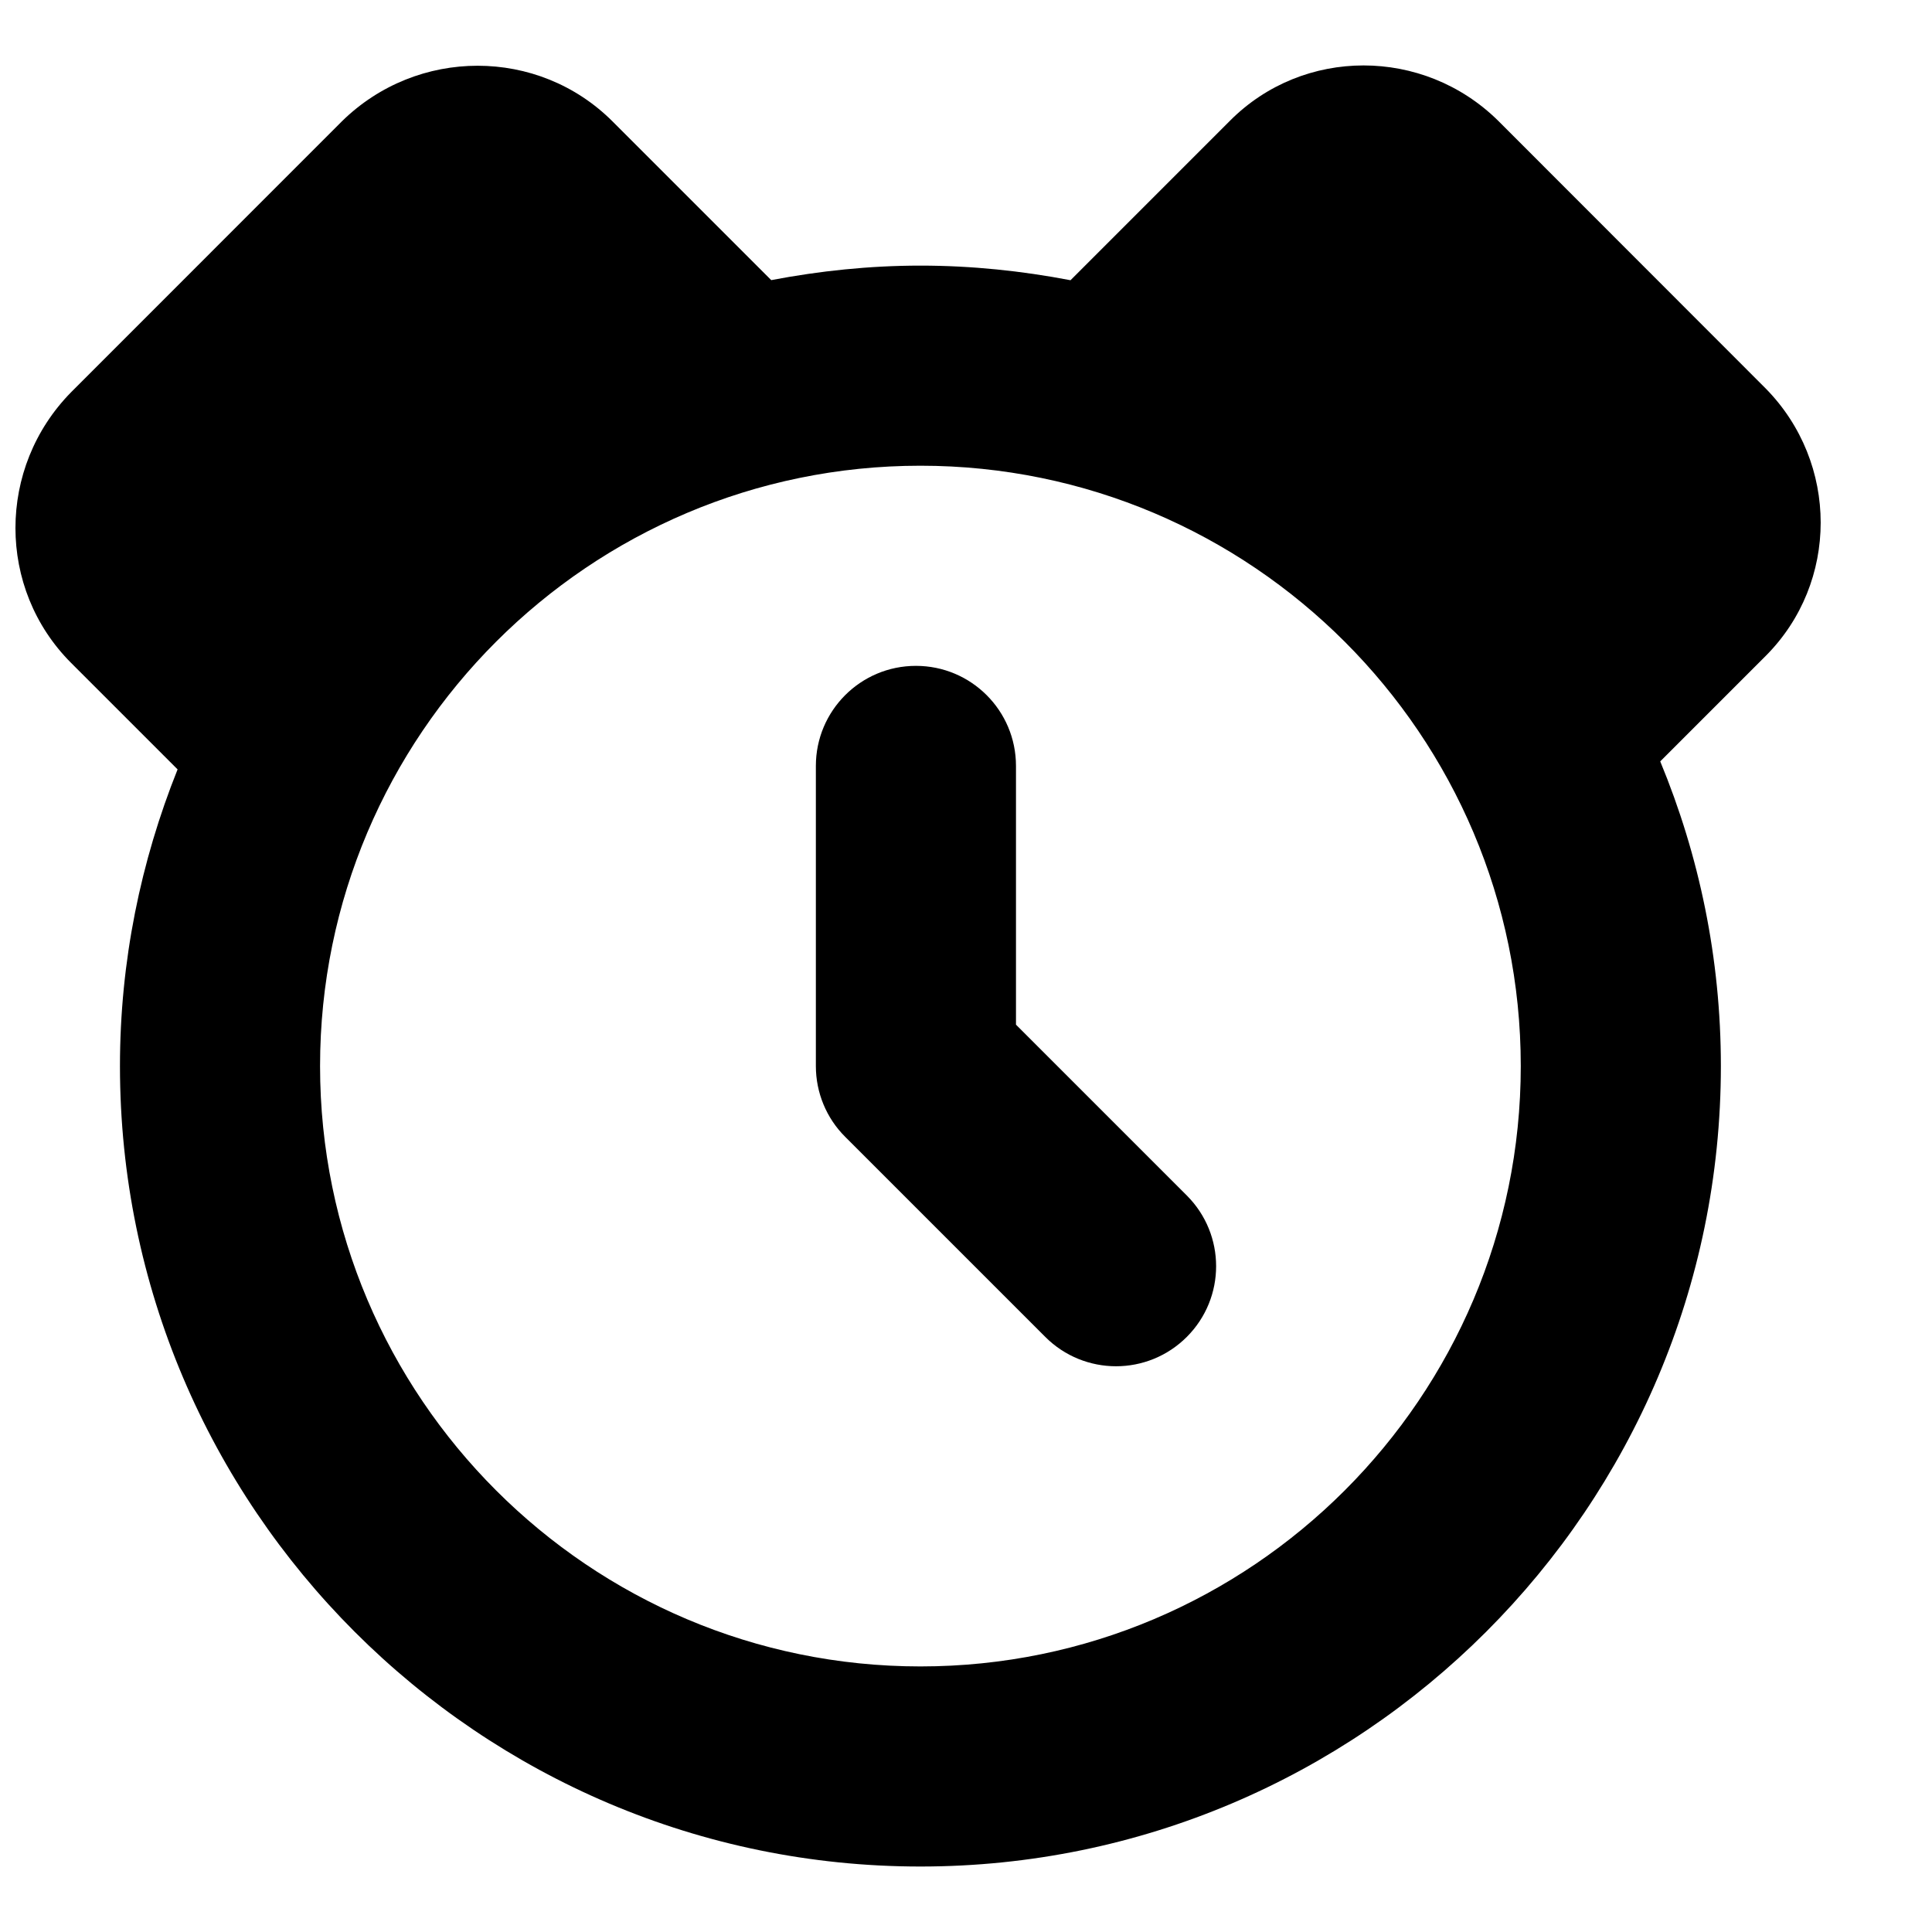 <?xml version="1.0" encoding="UTF-8"?>
<!-- Uploaded to: ICON Repo, www.iconrepo.com, Generator: ICON Repo Mixer Tools -->
<svg width="800px" height="800px" version="1.1" viewBox="144 144 512 512" xmlns="http://www.w3.org/2000/svg">
 <defs>
  <clipPath id="a">
   <path d="m148.09 161h478.91v478h-478.91z"/>
  </clipPath>
 </defs>
 <g clip-path="url(#a)">
  <path d="m387.92 585.62c-87.742 0-159.1-71.355-159.1-159.1 0-87.742 71.355-159.1 159.1-159.1s159.1 71.355 159.1 159.1c0 87.742-71.355 159.1-159.1 159.1m82.094-409.68c19.438-19.465 51.148-19.465 70.957 0l70.93 70.984c19.465 19.754 19.465 51.469 0 70.93l-27.922 27.922c10.316 24.926 16.07 52.16 16.07 80.742 0 116.96-95.168 212.13-212.13 212.13-116.96 0-212.13-95.168-212.13-212.13 0-27.789 5.516-54.25 15.273-78.621l-28.211-28.211c-19.676-19.676-19.676-51.762 0-71.754l71.727-71.754c19.992-19.676 52.078-19.676 71.75 0l42.055 42.055c12.809-2.438 26.016-3.844 39.539-3.844 13.602 0 26.887 1.406 39.773 3.871zm-83.285 144.52c-14.66 0-26.516 11.879-26.516 26.516v79.547c0 7.027 2.785 13.789 7.769 18.746l53.035 53.035c5.168 5.168 11.957 7.769 18.746 7.769s13.574-2.602 18.746-7.769c10.367-10.367 10.367-27.129 0-37.496l-45.262-45.262v-68.57c0-14.637-11.855-26.516-26.52-26.516z" fill-rule="evenodd"/>
 </g>
</svg>